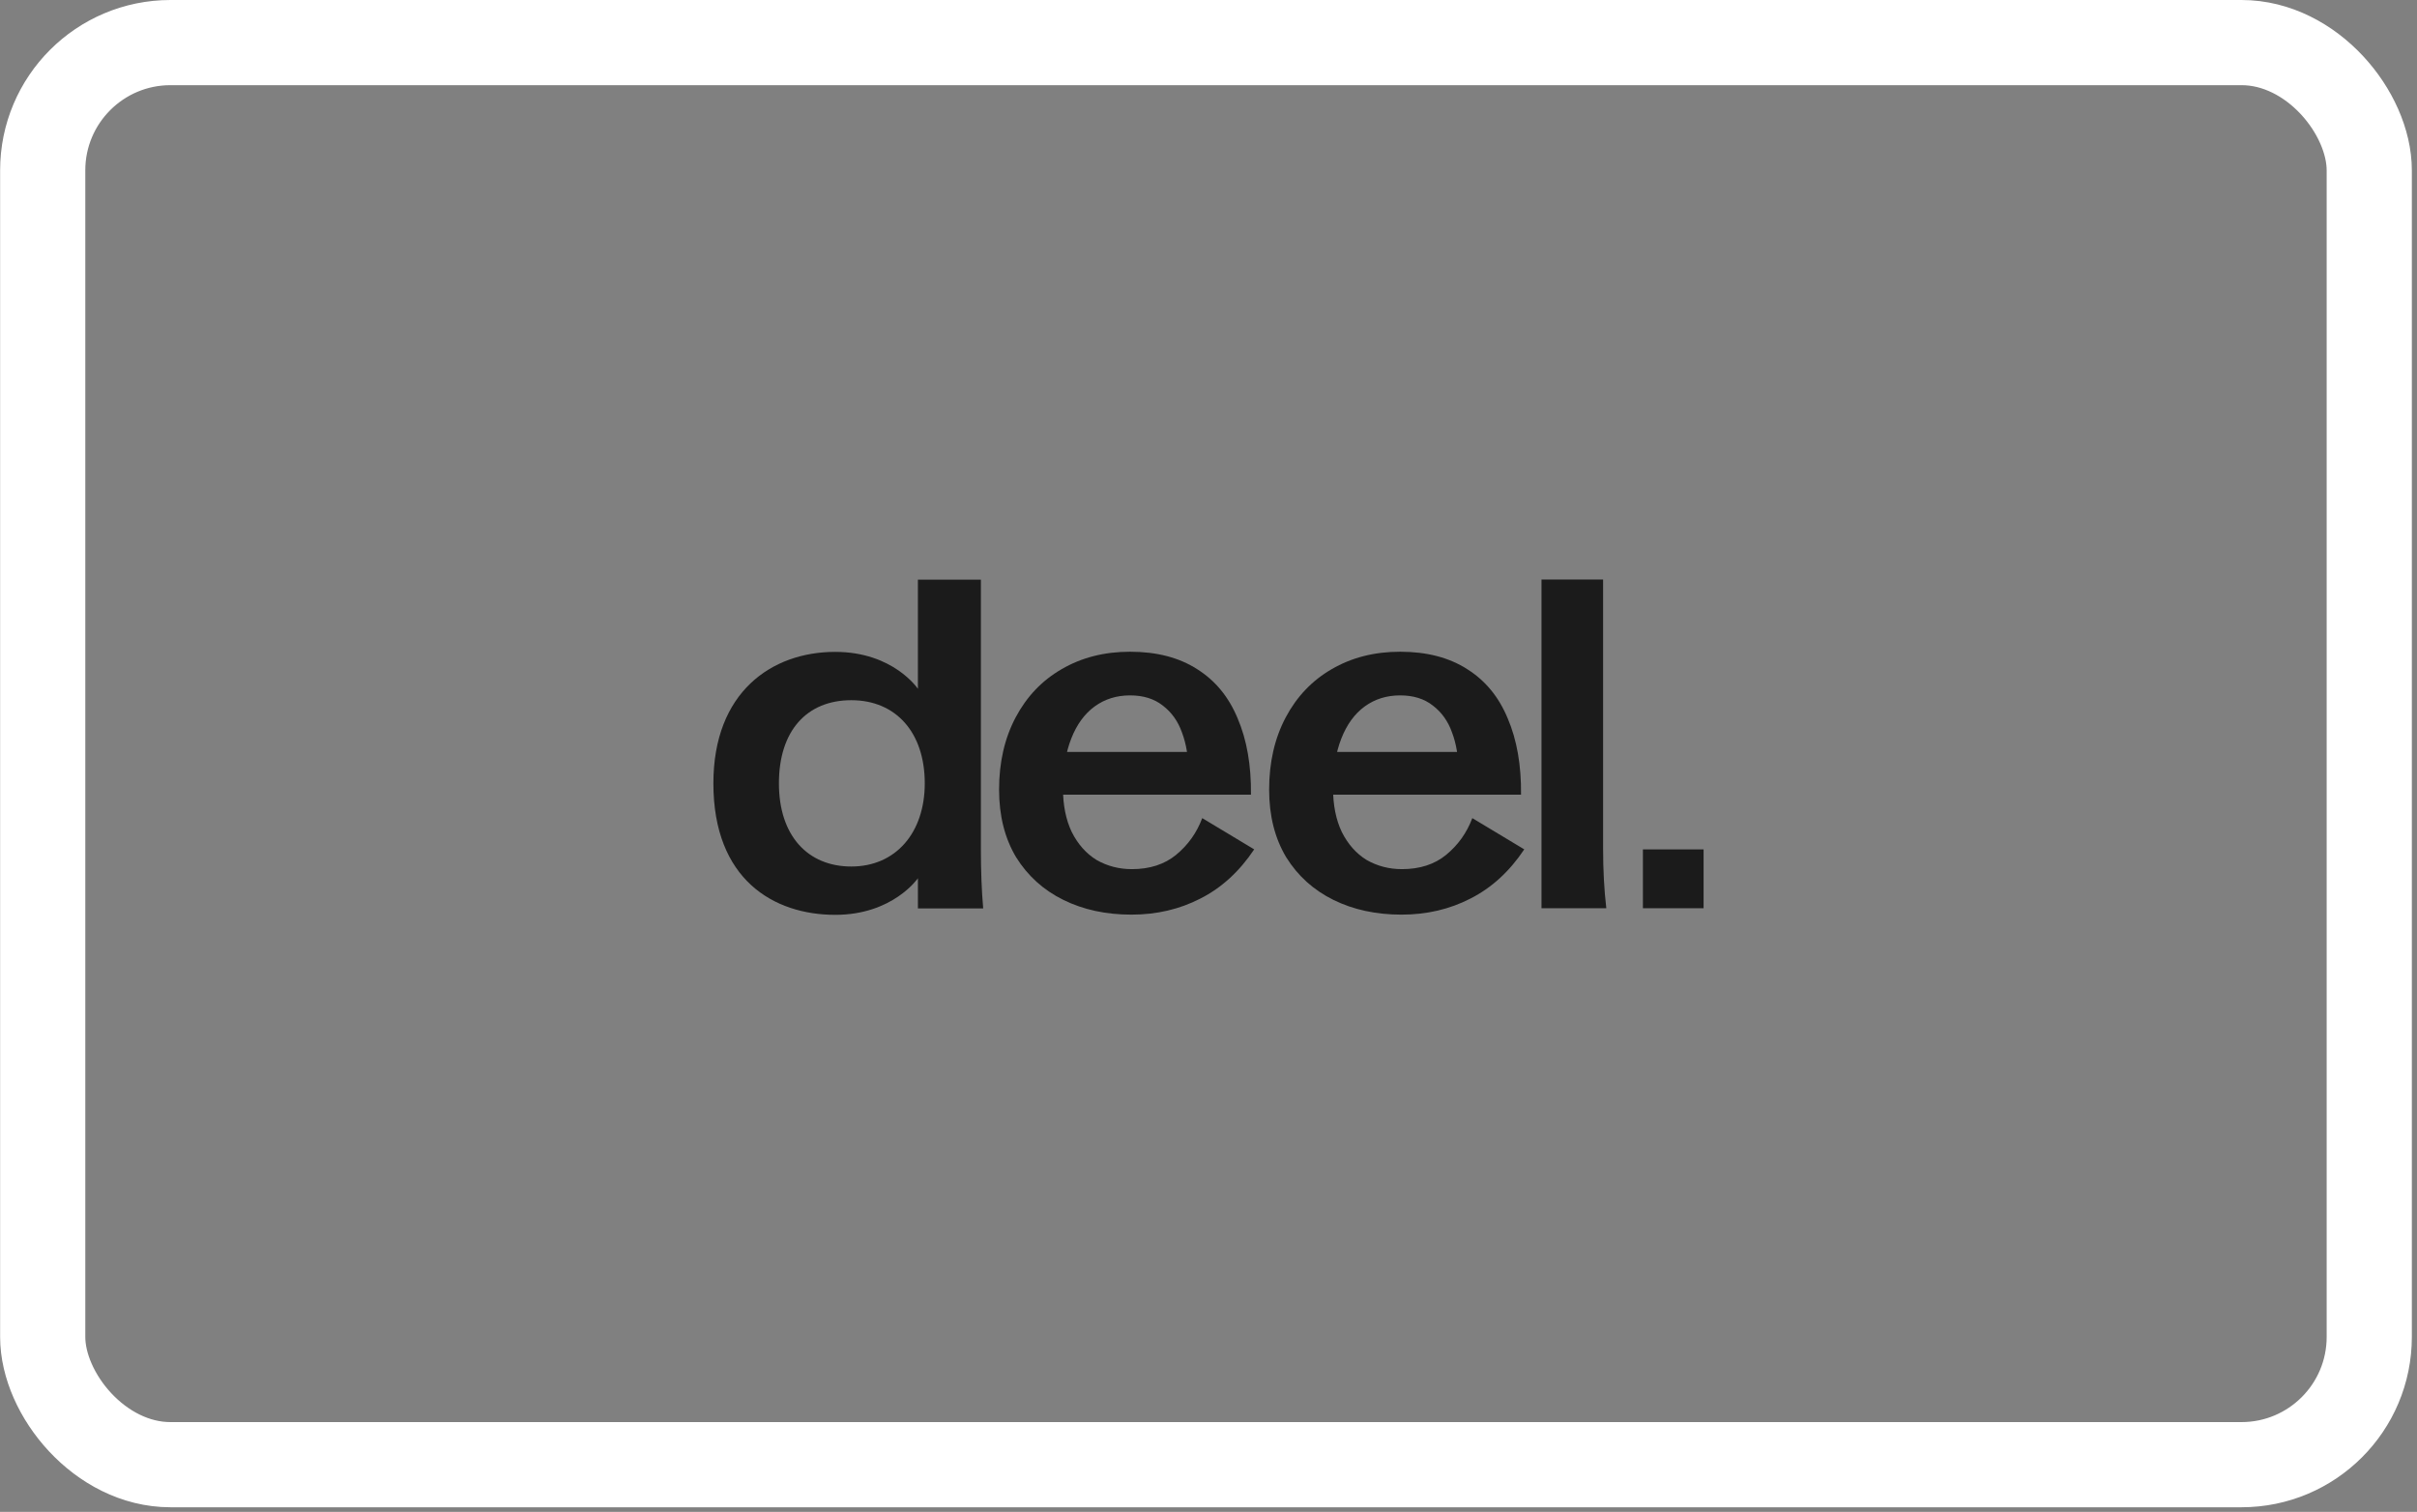 <svg xmlns="http://www.w3.org/2000/svg" width="227" height="142" viewBox="0 0 227 142" fill="none"><rect x="0" y="0" width="227" height="142" fill="#808080" stroke="none"/><rect x="4.011" y="4" width="218.505" height="133.566" rx="12" stroke="white" stroke-width="8"></rect><g clip-path="url(#clip0_347_127)"><path d="M106.264 85.905C103.875 85.905 101.746 85.445 99.875 84.524C98.004 83.603 96.522 82.265 95.428 80.509C94.364 78.725 93.831 76.609 93.831 74.163C93.831 71.602 94.349 69.342 95.385 67.385C96.421 65.428 97.86 63.917 99.702 62.852C101.573 61.759 103.717 61.212 106.135 61.212C108.639 61.212 110.74 61.759 112.438 62.852C114.136 63.917 115.402 65.457 116.237 67.472C117.1 69.486 117.517 71.875 117.488 74.638H96.205V70.623H114.164L111.617 72.522C111.617 71.112 111.416 69.875 111.013 68.81C110.639 67.745 110.034 66.896 109.2 66.263C108.394 65.63 107.372 65.313 106.135 65.313C104.868 65.313 103.76 65.659 102.811 66.349C101.861 67.04 101.127 68.047 100.609 69.371C100.091 70.695 99.832 72.249 99.832 74.034C99.832 75.617 100.105 76.984 100.652 78.135C101.228 79.286 102.005 80.164 102.983 80.768C103.991 81.344 105.099 81.632 106.307 81.632C107.977 81.632 109.358 81.186 110.452 80.293C111.574 79.372 112.394 78.221 112.912 76.84L117.791 79.775C116.409 81.847 114.726 83.387 112.74 84.394C110.783 85.402 108.624 85.905 106.264 85.905Z" fill="#1B1B1B"></path><path d="M131.628 85.905C129.24 85.905 127.11 85.445 125.239 84.524C123.369 83.603 121.886 82.265 120.793 80.509C119.728 78.725 119.195 76.609 119.195 74.163C119.195 71.602 119.713 69.342 120.749 67.385C121.786 65.428 123.225 63.917 125.066 62.852C126.937 61.759 129.081 61.212 131.499 61.212C134.003 61.212 136.104 61.759 137.802 62.852C139.5 63.917 140.766 65.457 141.601 67.472C142.464 69.486 142.882 71.875 142.853 74.638H121.57V70.623H139.529L136.982 72.522C136.982 71.112 136.78 69.875 136.377 68.81C136.003 67.745 135.399 66.896 134.564 66.263C133.758 65.63 132.736 65.313 131.499 65.313C130.233 65.313 129.124 65.659 128.175 66.349C127.225 67.04 126.491 68.047 125.973 69.371C125.455 70.695 125.196 72.249 125.196 74.034C125.196 75.617 125.469 76.984 126.016 78.135C126.592 79.286 127.369 80.164 128.347 80.768C129.355 81.344 130.463 81.632 131.672 81.632C133.341 81.632 134.722 81.186 135.816 80.293C136.938 79.372 137.759 78.221 138.277 76.84L143.155 79.775C141.773 81.847 140.09 83.387 138.104 84.394C136.147 85.402 133.988 85.905 131.628 85.905Z" fill="#1B1B1B"></path><path d="M144.775 54.434H150.56V79.689C150.56 81.732 150.661 83.603 150.862 85.301H144.775V54.434Z" fill="#1B1B1B"></path><path d="M67 73.575C67 65.025 72.458 61.226 78.442 61.226C83.904 61.226 86.207 64.696 86.207 64.696V54.446H92.123V79.707C92.123 81.781 92.194 83.652 92.339 85.321H86.209V82.485C86.209 82.485 83.862 85.924 78.444 85.924C72.668 85.924 67 82.61 67 73.575ZM79.953 81.385C84.143 81.385 86.852 78.196 86.852 73.575C86.852 68.792 84.141 65.765 79.953 65.765C75.765 65.765 73.155 68.643 73.155 73.575C73.155 78.507 75.875 81.385 79.953 81.385Z" fill="#1B1B1B"></path><path d="M154.299 79.775H159.997V85.301H154.299V79.775Z" fill="#1B1B1B"></path></g><defs><clipPath id="clip0_347_127"><rect width="93" height="32.192" fill="white" transform="translate(67 54.434)"></rect></clipPath></defs></svg>